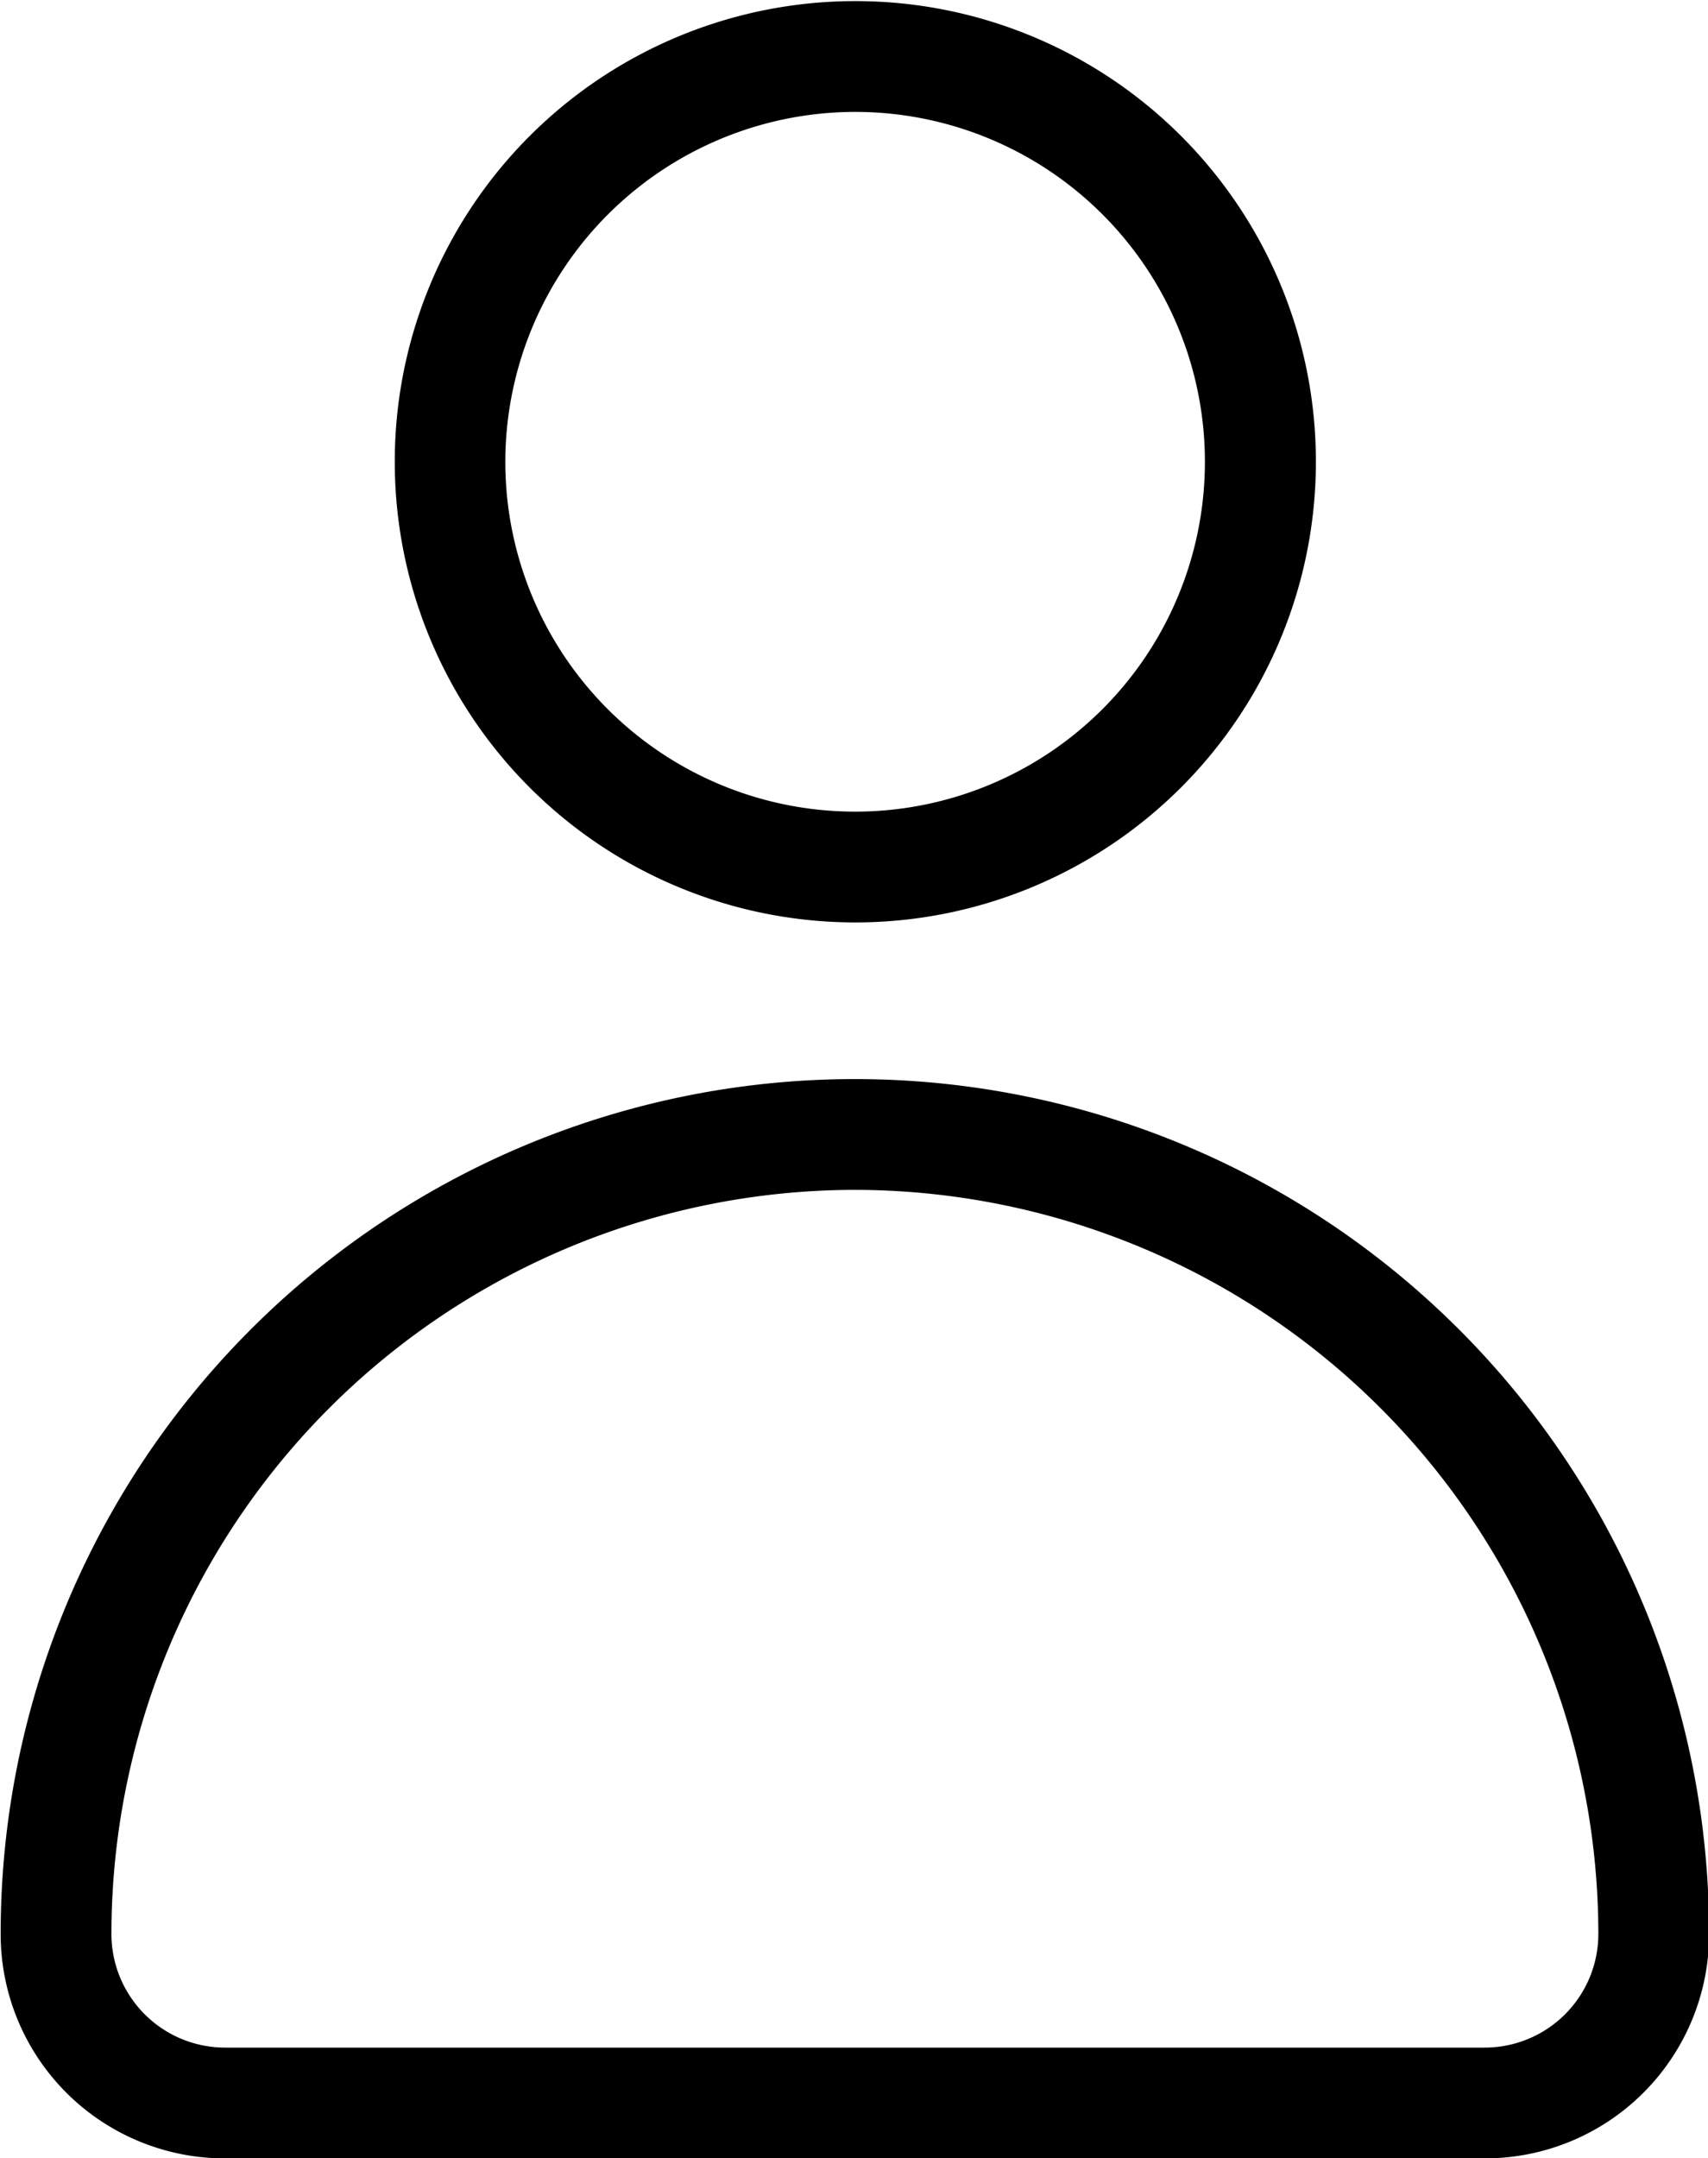 <?xml version="1.0" encoding="UTF-8"?>
<!DOCTYPE svg PUBLIC '-//W3C//DTD SVG 1.0//EN'
          'http://www.w3.org/TR/2001/REC-SVG-20010904/DTD/svg10.dtd'>
<svg data-name="Capa 1" height="97.4" preserveAspectRatio="xMidYMid meet" version="1.0" viewBox="11.6 1.3 77.1 97.4" width="77.1" xmlns="http://www.w3.org/2000/svg" xmlns:xlink="http://www.w3.org/1999/xlink" zoomAndPan="magnify"
><g id="change1_1"
  ><path d="M50.19,6.35A15.79,15.79,0,1,1,34.41,22.14,15.81,15.81,0,0,1,50.19,6.35m0-5A20.79,20.79,0,1,0,71,22.14,20.78,20.78,0,0,0,50.19,1.35Z"
  /></g
  ><g id="change1_2"
  ><path d="M50.19,55A33.6,33.6,0,0,1,83.75,88.59a5.13,5.13,0,0,1-5.12,5.12H21.75a5.13,5.13,0,0,1-5.12-5.12A33.6,33.6,0,0,1,50.19,55m0-5h0A38.56,38.56,0,0,0,11.63,88.59,10.12,10.12,0,0,0,21.75,98.71H78.63A10.12,10.12,0,0,0,88.75,88.59,38.56,38.56,0,0,0,50.19,50Z"
  /></g
></svg
>
